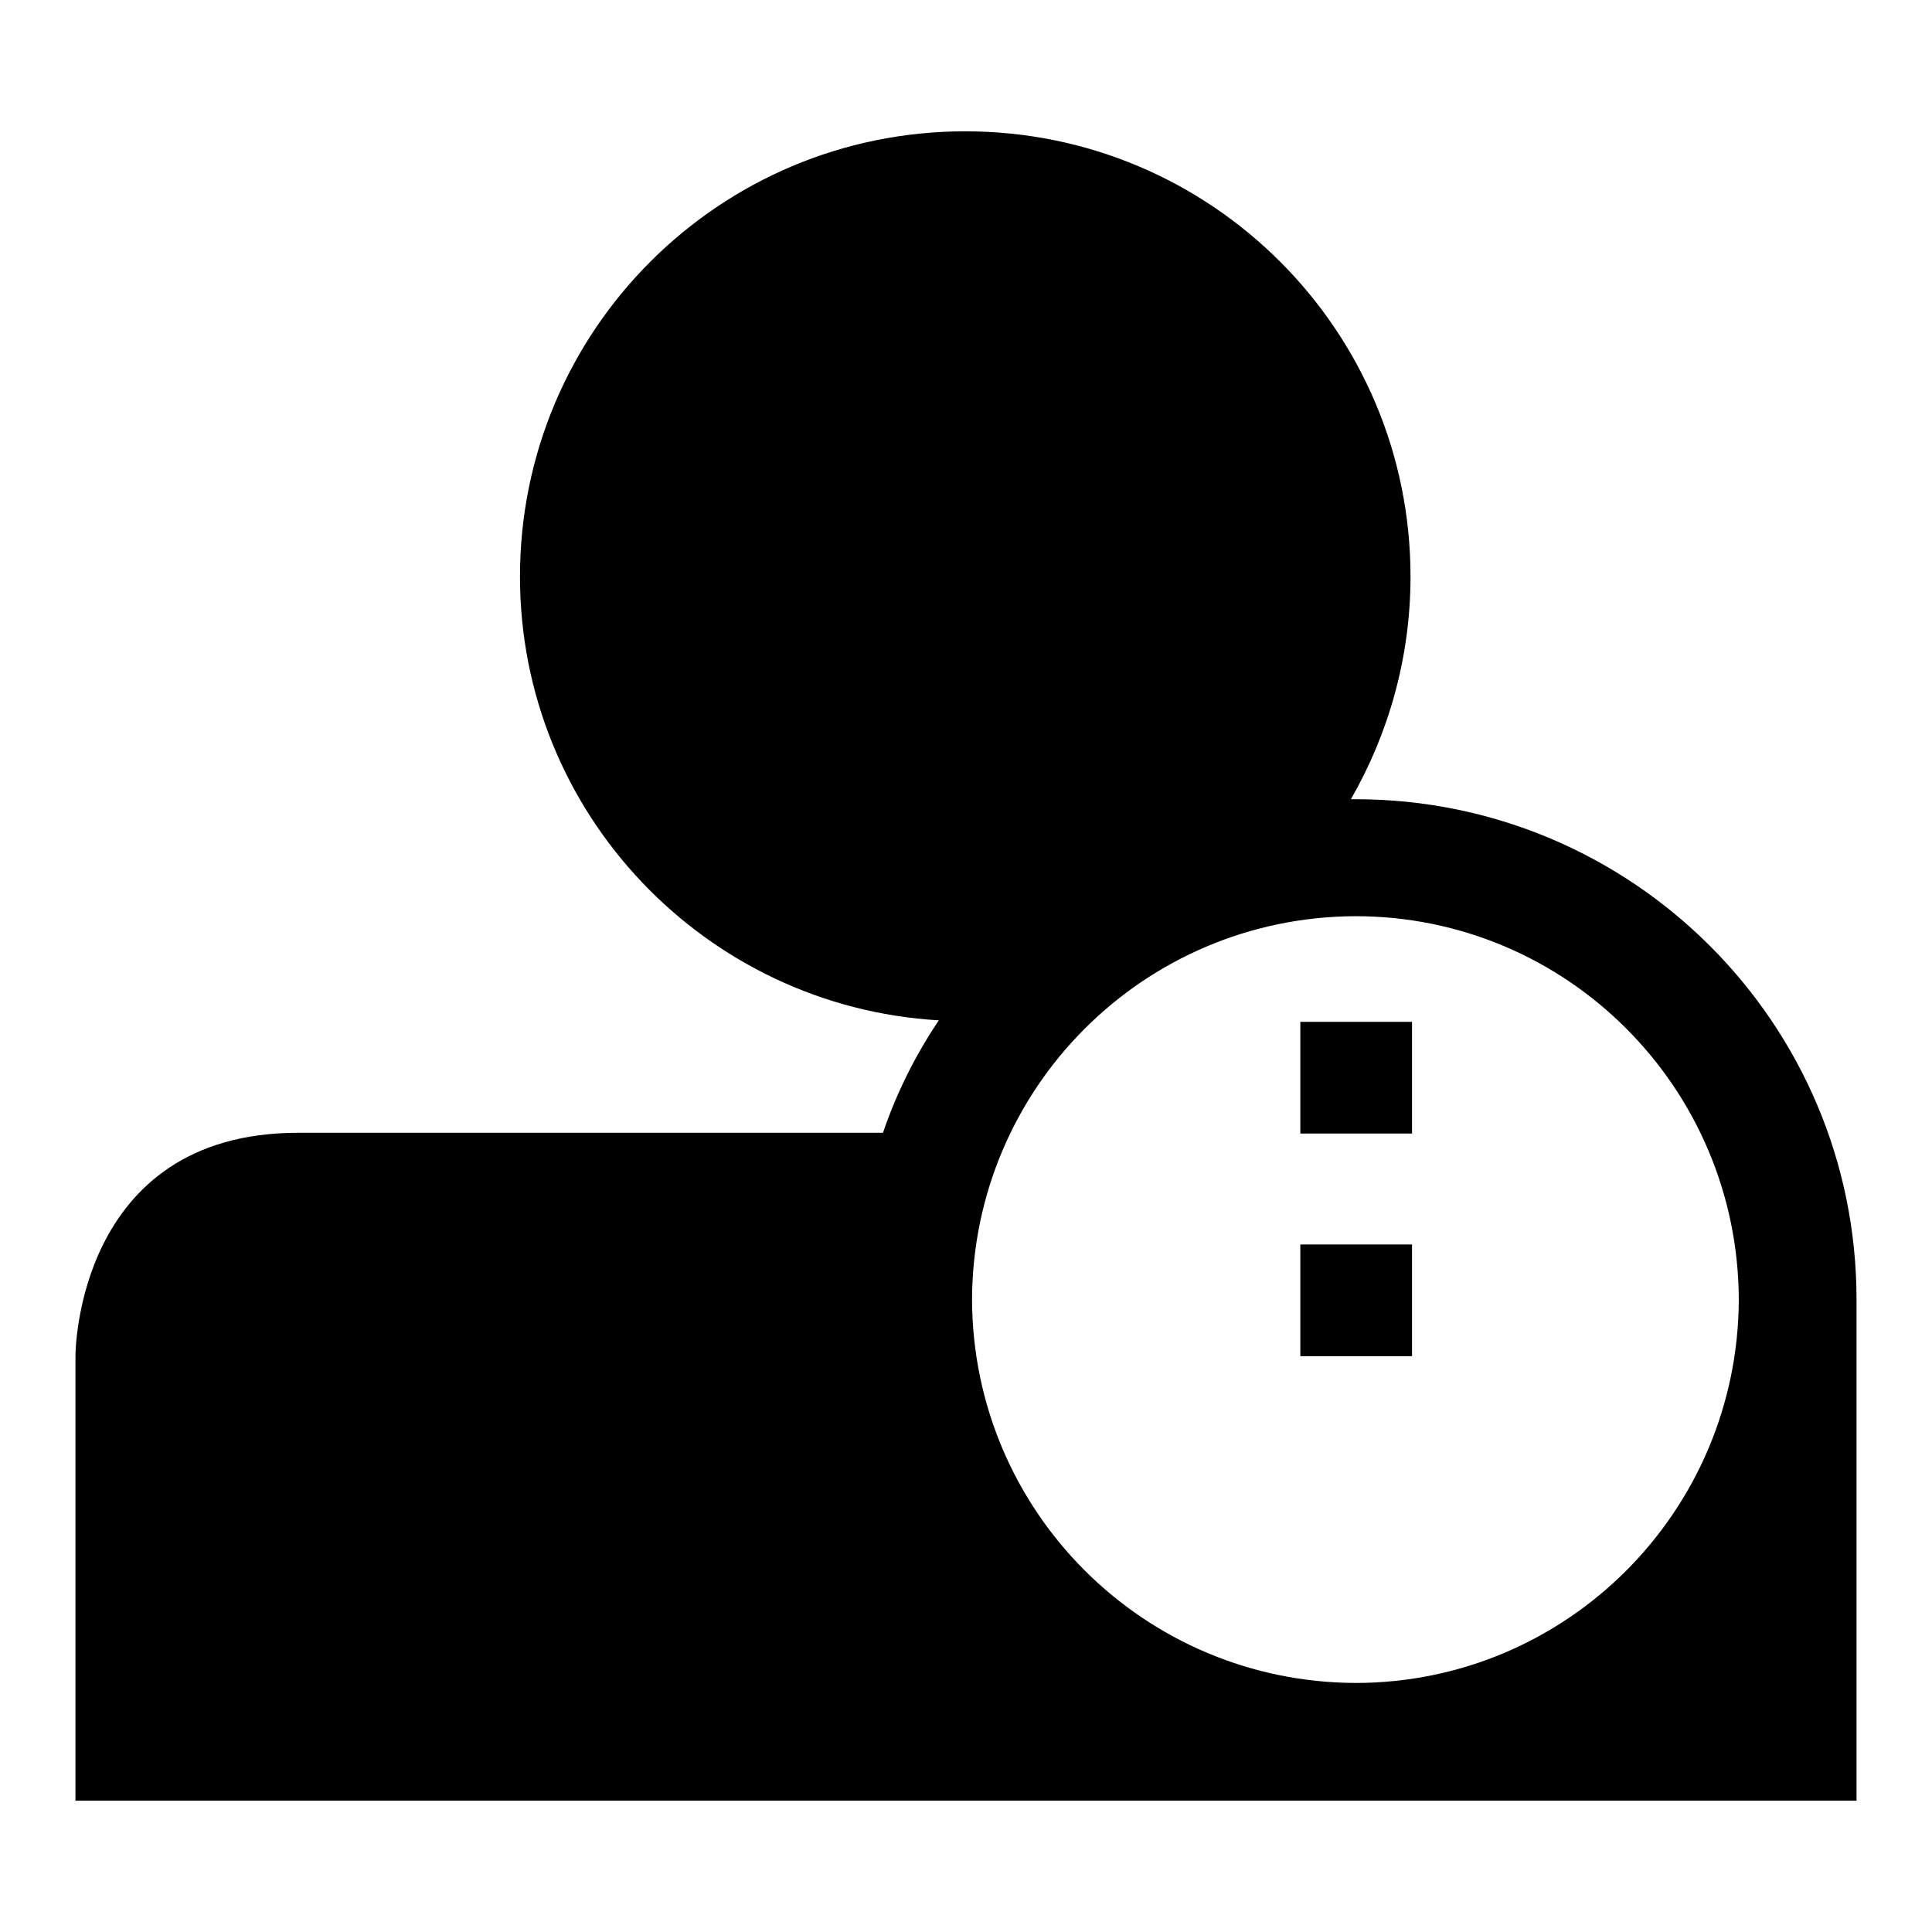 <?xml version="1.0" encoding="utf-8"?>
<!-- Svg Vector Icons : http://www.onlinewebfonts.com/icon -->
<!DOCTYPE svg PUBLIC "-//W3C//DTD SVG 1.1//EN" "http://www.w3.org/Graphics/SVG/1.1/DTD/svg11.dtd">
<svg version="1.1" xmlns="http://www.w3.org/2000/svg" xmlns:xlink="http://www.w3.org/1999/xlink" x="0px" y="0px" viewBox="0 0 256 256" enable-background="new 0 0 256 256" xml:space="preserve">
<g><g><g><g><path fill="#000000" d="M179.6,105.9c-0.2,0-0.4,0-0.6,0c5-8.7,7.9-18.8,7.9-29.5c0-32.6-26.4-59-59-59c-32.6,0-59,26.4-59,59c0,31.4,24.6,57,55.5,58.8c-3.1,4.6-5.6,9.6-7.4,14.9H39.5C10,150.1,10,179.6,10,179.6v59h236v-59c0,0,0-5.9,0-7.4C246,135.6,216.3,105.9,179.6,105.9z M179.6,223c-28-0.1-50.7-22.7-50.8-50.8c0.1-28,22.7-50.7,50.8-50.8c28,0,50.7,22.7,50.8,50.8C230.3,200.3,207.6,223,179.6,223z"/><path fill="#000000" d="M172.3 164.9h14.8v14.8h-14.8z"/><path fill="#000000" d="M172.3 135.4h14.8v14.8h-14.8z"/></g></g><g></g><g></g><g></g><g></g><g></g><g></g><g></g><g></g><g></g><g></g><g></g><g></g><g></g><g></g><g></g></g></g>
</svg>